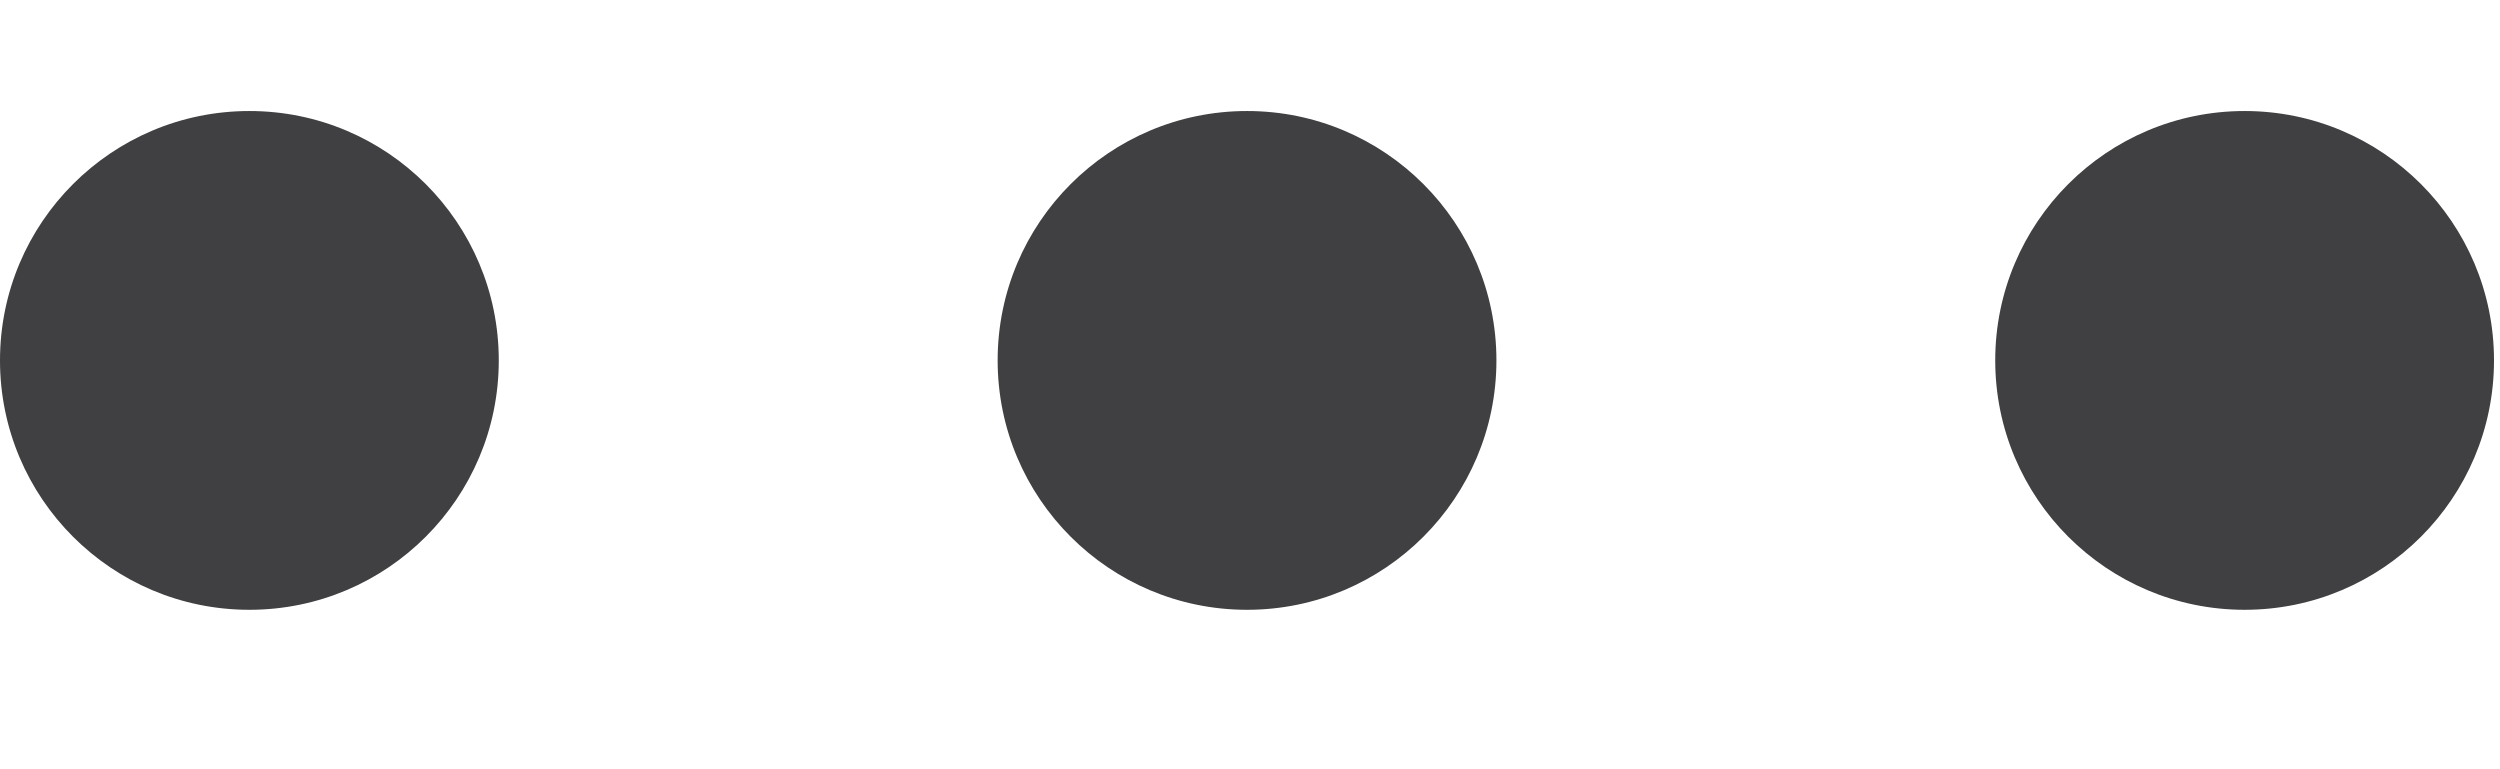 <?xml version="1.0" encoding="utf-8"?>
<!-- Generator: Adobe Illustrator 16.0.0, SVG Export Plug-In . SVG Version: 6.00 Build 0)  -->
<!DOCTYPE svg PUBLIC "-//W3C//DTD SVG 1.1//EN" "http://www.w3.org/Graphics/SVG/1.1/DTD/svg11.dtd">
<svg version="1.1" id="Layer_1" xmlns="http://www.w3.org/2000/svg" xmlns:xlink="http://www.w3.org/1999/xlink" x="0px" y="0px"
	 width="78.813px" height="24.25px" viewBox="67.5 84 78.813 24.25" enable-background="new 67.5 84 78.813 24.25"
	 xml:space="preserve">
<circle fill="#404042" cx="75.362" cy="95.362" r="7.862">
<animate  fill="remove" restart="always" calcMode="linear" additive="replace" accumulate="none" values="0;1;1" keyTimes="0;0.2;1" dur="1s" repeatCount="indefinite" attributeName="opacity">
	</animate>
</circle>
<circle fill="#404042" cx="106.813" cy="95.362" r="7.862">
<animate  fill="remove" restart="always" calcMode="linear" additive="replace" accumulate="none" values="0;0;1;1" keyTimes="0;0.2;0.4;1" dur="1s" repeatCount="indefinite" attributeName="opacity">
	</animate>
</circle>
<circle fill="#404042" cx="138.262" cy="95.362" r="7.862">
<animate  fill="remove" restart="always" calcMode="linear" additive="replace" accumulate="none" values="0;0;1;1" keyTimes="0;0.4;0.6;1" dur="1s" repeatCount="indefinite" attributeName="opacity">
	</animate>
</circle>
</svg>
